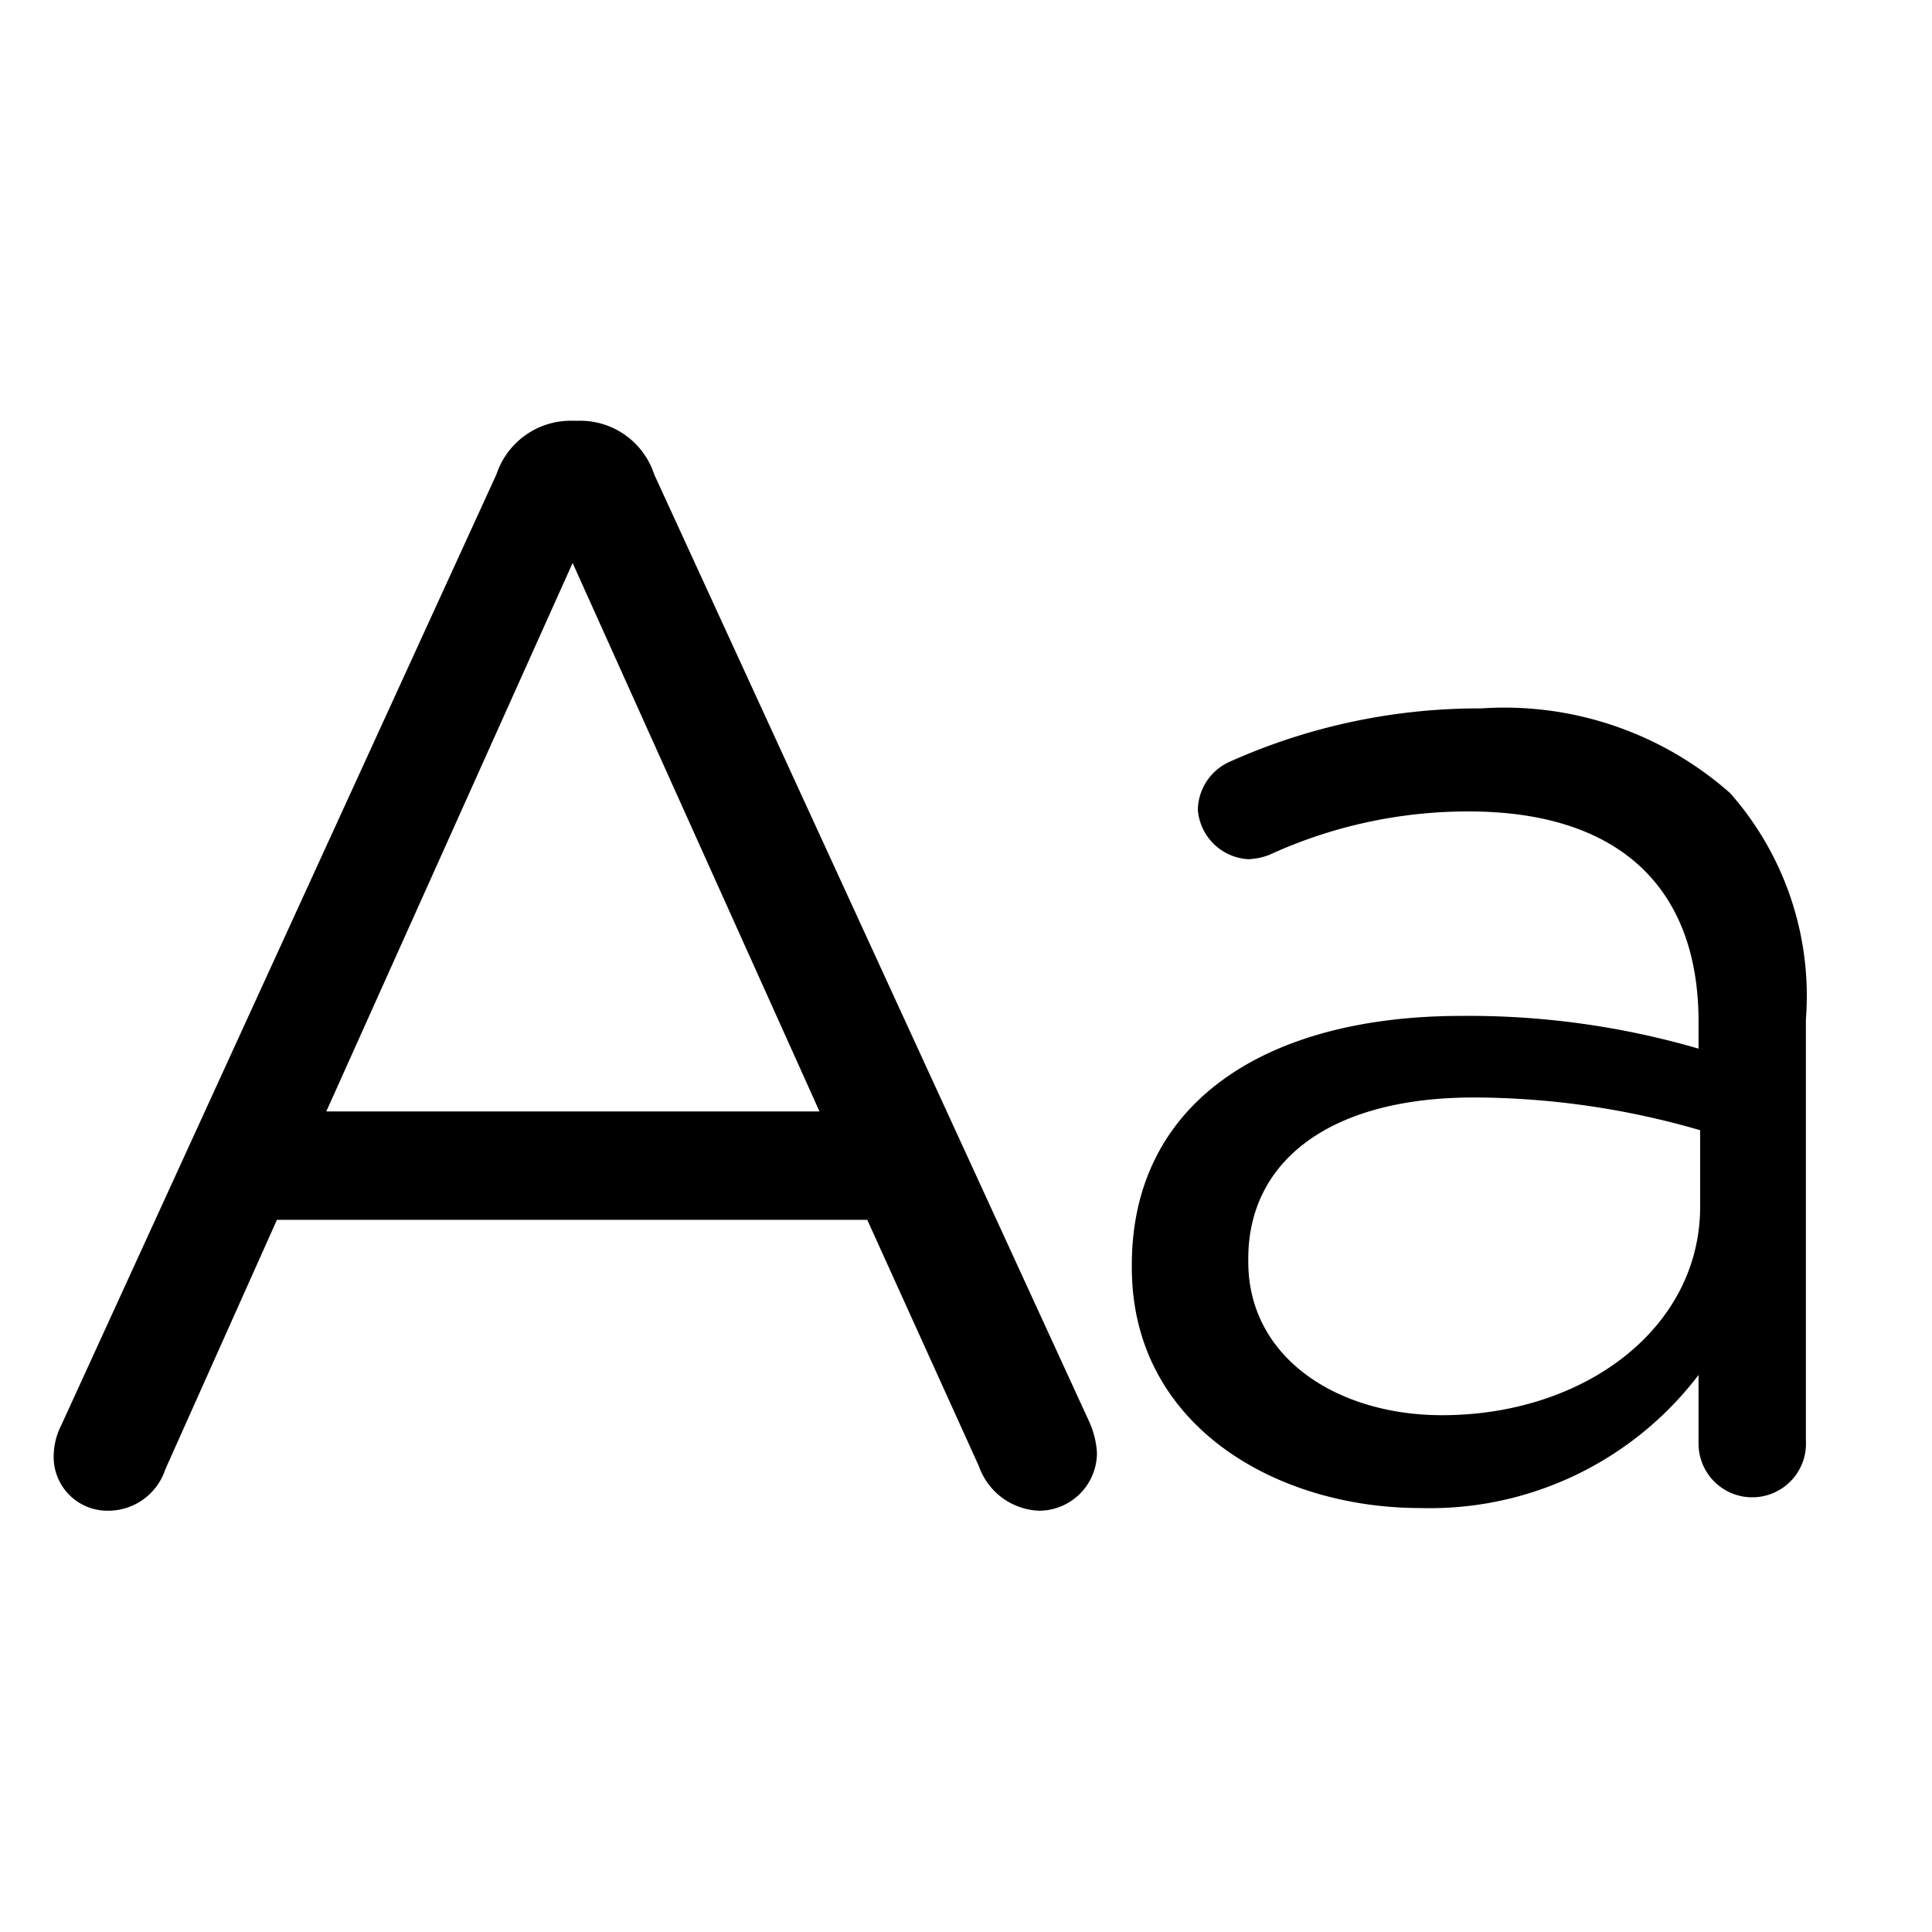 <?xml version="1.0" encoding="utf-8"?><!-- Скачано с сайта svg4.ru / Downloaded from svg4.ru -->
<svg fill="#000000" width="800px" height="800px" viewBox="0 0 36 36" version="1.1"  preserveAspectRatio="xMidYMid meet" xmlns="http://www.w3.org/2000/svg" xmlns:xlink="http://www.w3.org/1999/xlink">
    <title>text-line</title>
    <path d="M12.19,8.84a1.45,1.45,0,0,0-1.4-1h-.12a1.46,1.46,0,0,0-1.42,1L1.14,26.56a1.29,1.29,0,0,0-.14.59,1,1,0,0,0,1,1,1.12,1.12,0,0,0,1.08-.77l2.08-4.65h11l2.08,4.59a1.24,1.24,0,0,0,1.12.83,1.08,1.08,0,0,0,1.08-1.08,1.64,1.64,0,0,0-.14-.57ZM6.08,20.71l4.59-10.22,4.6,10.22Z" class="clr-i-outline clr-i-outline-path-1"></path><path d="M32.24,14.78A6.35,6.35,0,0,0,27.6,13.2a11.36,11.36,0,0,0-4.7,1,1,1,0,0,0-.58.89,1,1,0,0,0,.94.92,1.23,1.23,0,0,0,.39-.08,8.87,8.87,0,0,1,3.72-.81c2.7,0,4.28,1.33,4.28,3.92v.5a15.29,15.29,0,0,0-4.42-.61c-3.64,0-6.14,1.61-6.14,4.64v.05c0,2.95,2.7,4.48,5.37,4.48a6.29,6.29,0,0,0,5.19-2.48V26.9a1,1,0,0,0,1,1,1,1,0,0,0,1-1.06V19A5.71,5.71,0,0,0,32.24,14.78Zm-.56,7.7c0,2.28-2.17,3.89-4.81,3.89-1.94,0-3.61-1.06-3.61-2.86v-.06c0-1.8,1.5-3,4.2-3a15.2,15.2,0,0,1,4.22.61Z" class="clr-i-outline clr-i-outline-path-2"></path>
    <rect x="0" y="0" width="36" height="36" fill-opacity="0"/>
</svg>